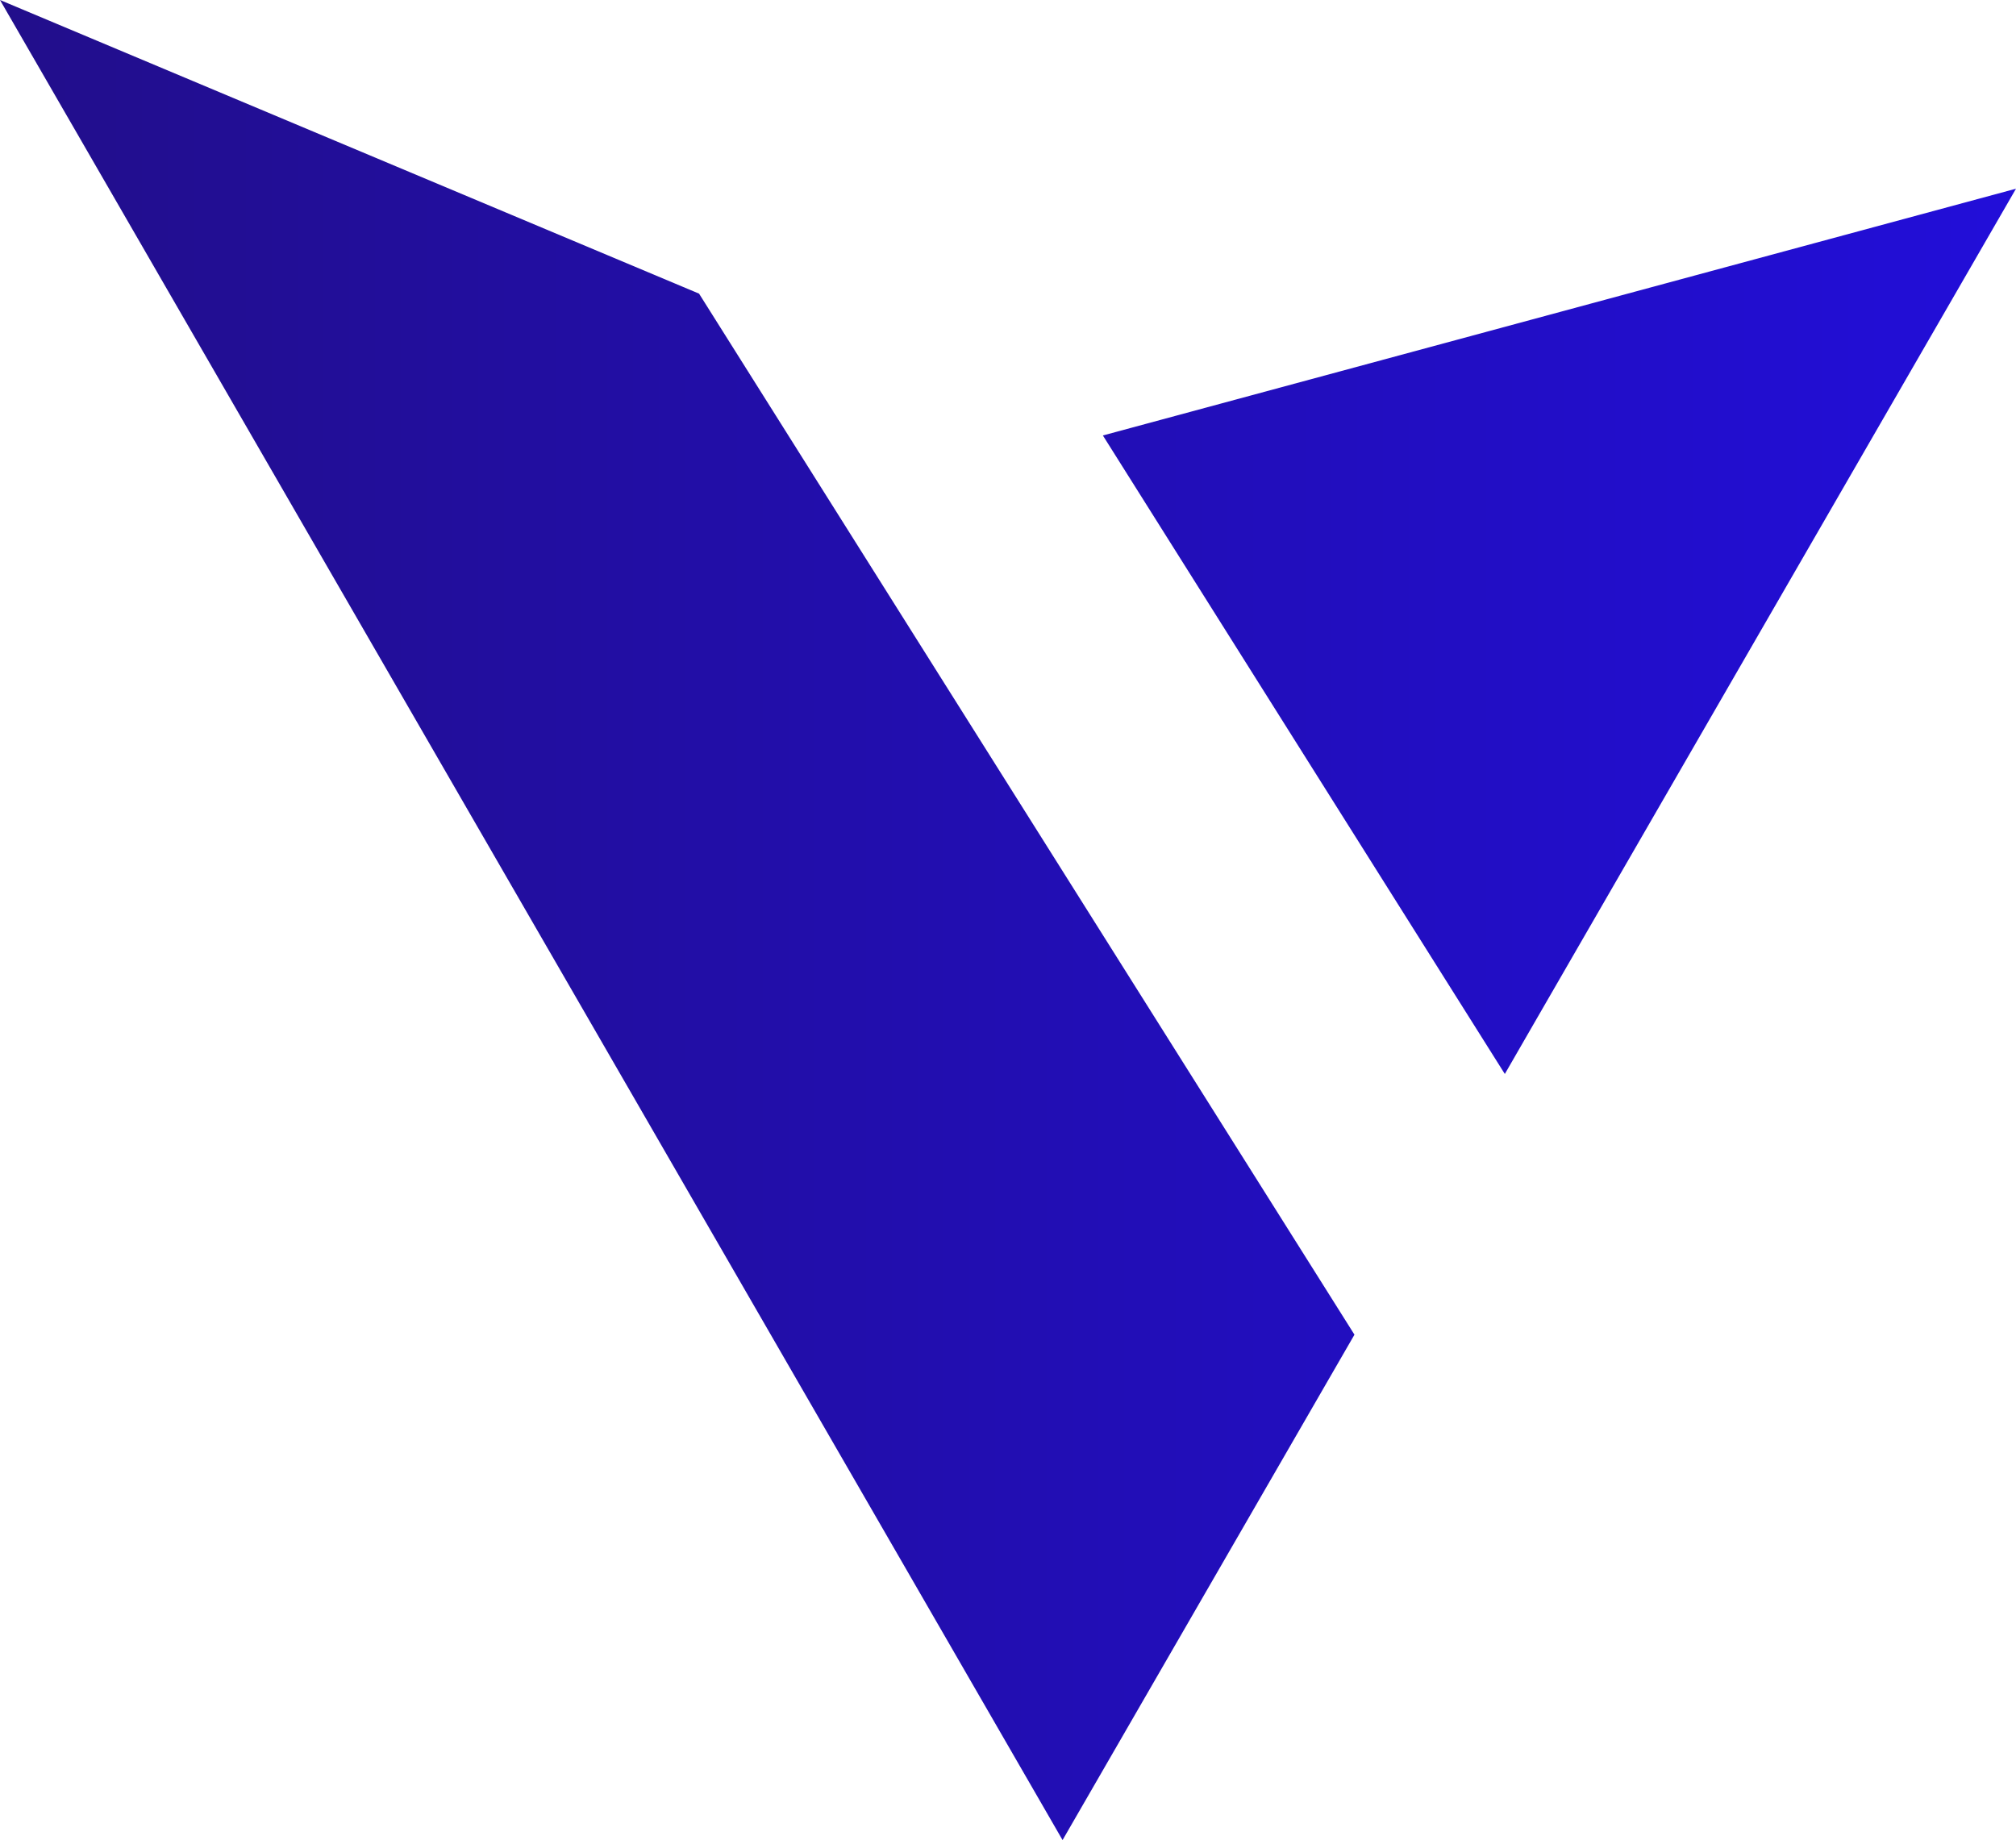 <?xml version="1.0" encoding="UTF-8"?>
<svg id="Layer_2" data-name="Layer 2" xmlns="http://www.w3.org/2000/svg" xmlns:xlink="http://www.w3.org/1999/xlink" viewBox="0 0 194 177.09">
  <defs>
    <style>
      .cls-1 {
        fill: url(#linear-gradient);
        fill-rule: evenodd;
      }
    </style>
    <linearGradient id="linear-gradient" x1="0" y1="88.55" x2="194" y2="88.55" gradientUnits="userSpaceOnUse">
      <stop offset="0" stop-color="#220e8b"/>
      <stop offset="1" stop-color="#220ed9"/>
    </linearGradient>
  </defs>
  <g id="Layer_2-2" data-name="Layer 2">
    <path class="cls-1" d="M0,0l56.37,97.62,45.88,79.47,28.09-48.64L67.27,28.26,0,0ZM144.81,103.36l3.31-5.74,45.88-79.46-87.87,23.75,38.68,61.45Z"/>
  </g>
</svg>